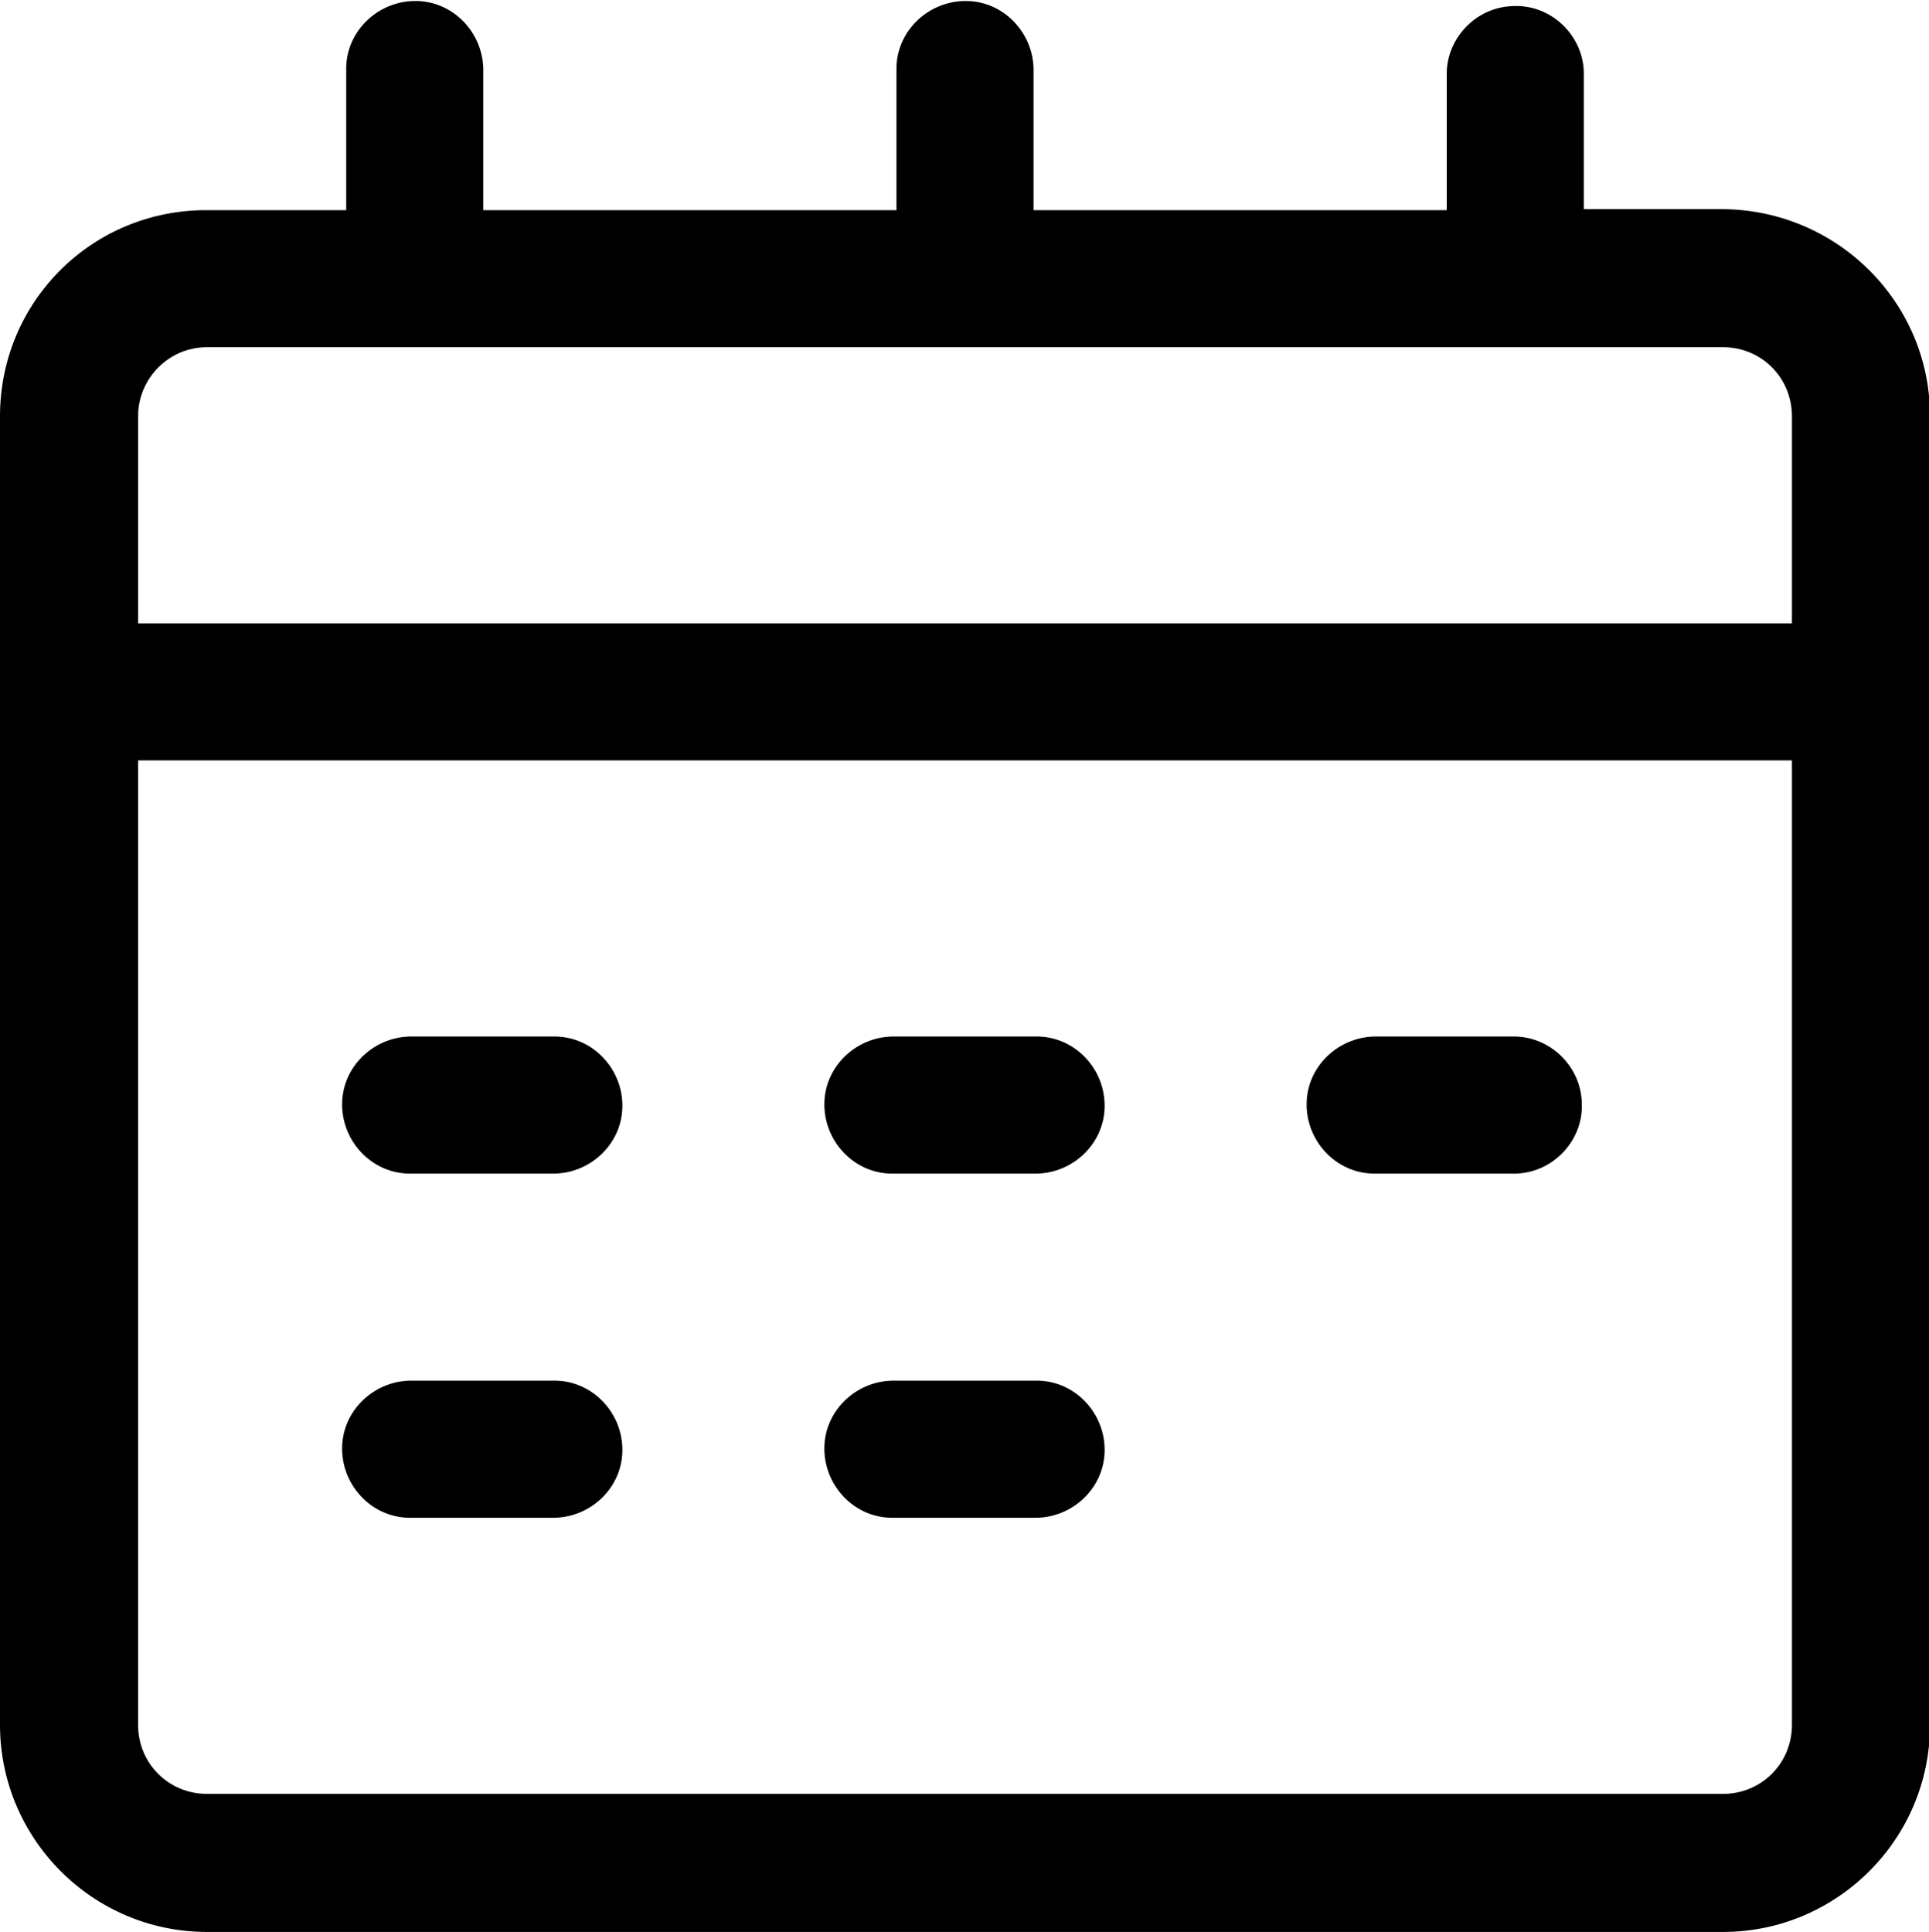 <?xml version="1.0" encoding="UTF-8"?>
<svg id="Calque_2" data-name="Calque 2" xmlns="http://www.w3.org/2000/svg" viewBox="0 0 19 19.03">
  <g id="Calque_2-2" data-name="Calque 2">
    <g id="Layer_2" data-name="Layer 2">
      <path id="Tracé_39605" data-name="Tracé 39605" d="m16.96,2.06h-1.36V.71c-.01-.37-.33-.67-.7-.65-.35.01-.64.3-.65.65v1.36h-4.07V.71c.01-.37-.28-.69-.65-.7s-.69.28-.7.65c0,.02,0,.03,0,.05v1.36h-4.07V.71c.01-.37-.28-.69-.65-.7s-.69.28-.7.65c0,.02,0,.03,0,.05v1.36h-1.36C.91,2.06,0,2.97,0,4.1v12.89c0,1.12.91,2.04,2.04,2.04h14.93c1.12,0,2.04-.91,2.04-2.04V4.1c0-1.12-.91-2.03-2.04-2.04ZM2.04,3.42h14.93c.38,0,.68.3.68.68h0v2.04H1.36v-2.04c0-.37.3-.68.68-.68Zm14.93,14.25H2.04c-.38,0-.68-.3-.68-.68h0V7.49h16.29v9.5c0,.38-.3.68-.68.68h0Z"/>
      <path id="Tracé_39606" data-name="Tracé 39606" d="m10.18,10.21h-1.36c-.37-.01-.69.28-.7.65s.28.69.65.7c.02,0,.03,0,.05,0h1.36c.37.01.69-.28.7-.65.01-.37-.28-.69-.65-.7-.02,0-.03,0-.05,0Z"/>
      <path id="Tracé_39607" data-name="Tracé 39607" d="m5.43,10.21h-1.36c-.37-.01-.69.28-.7.65-.01.37.28.69.65.7.02,0,.03,0,.05,0h1.36c.37.01.69-.28.7-.65s-.28-.69-.65-.7c-.02,0-.03,0-.05,0Z"/>
      <path id="Tracé_39608" data-name="Tracé 39608" d="m14.93,10.21h-1.36c-.37-.01-.69.28-.7.65-.01.37.28.69.65.7.02,0,.03,0,.05,0h1.36c.37-.01.67-.33.65-.7-.01-.35-.3-.64-.65-.65Z"/>
      <path id="Tracé_39609" data-name="Tracé 39609" d="m10.18,13.6h-1.36c-.37-.01-.69.28-.7.65s.28.69.65.7c.02,0,.03,0,.05,0h1.36c.37.01.69-.28.7-.65.01-.37-.28-.69-.65-.7-.02,0-.03,0-.05,0Z"/>
      <path id="Tracé_39610" data-name="Tracé 39610" d="m5.43,13.6h-1.36c-.37-.01-.69.28-.7.65-.01.37.28.69.65.7.02,0,.03,0,.05,0h1.36c.37.01.69-.28.7-.65s-.28-.69-.65-.7c-.02,0-.03,0-.05,0Z"/>
    </g>
  </g>
</svg>
